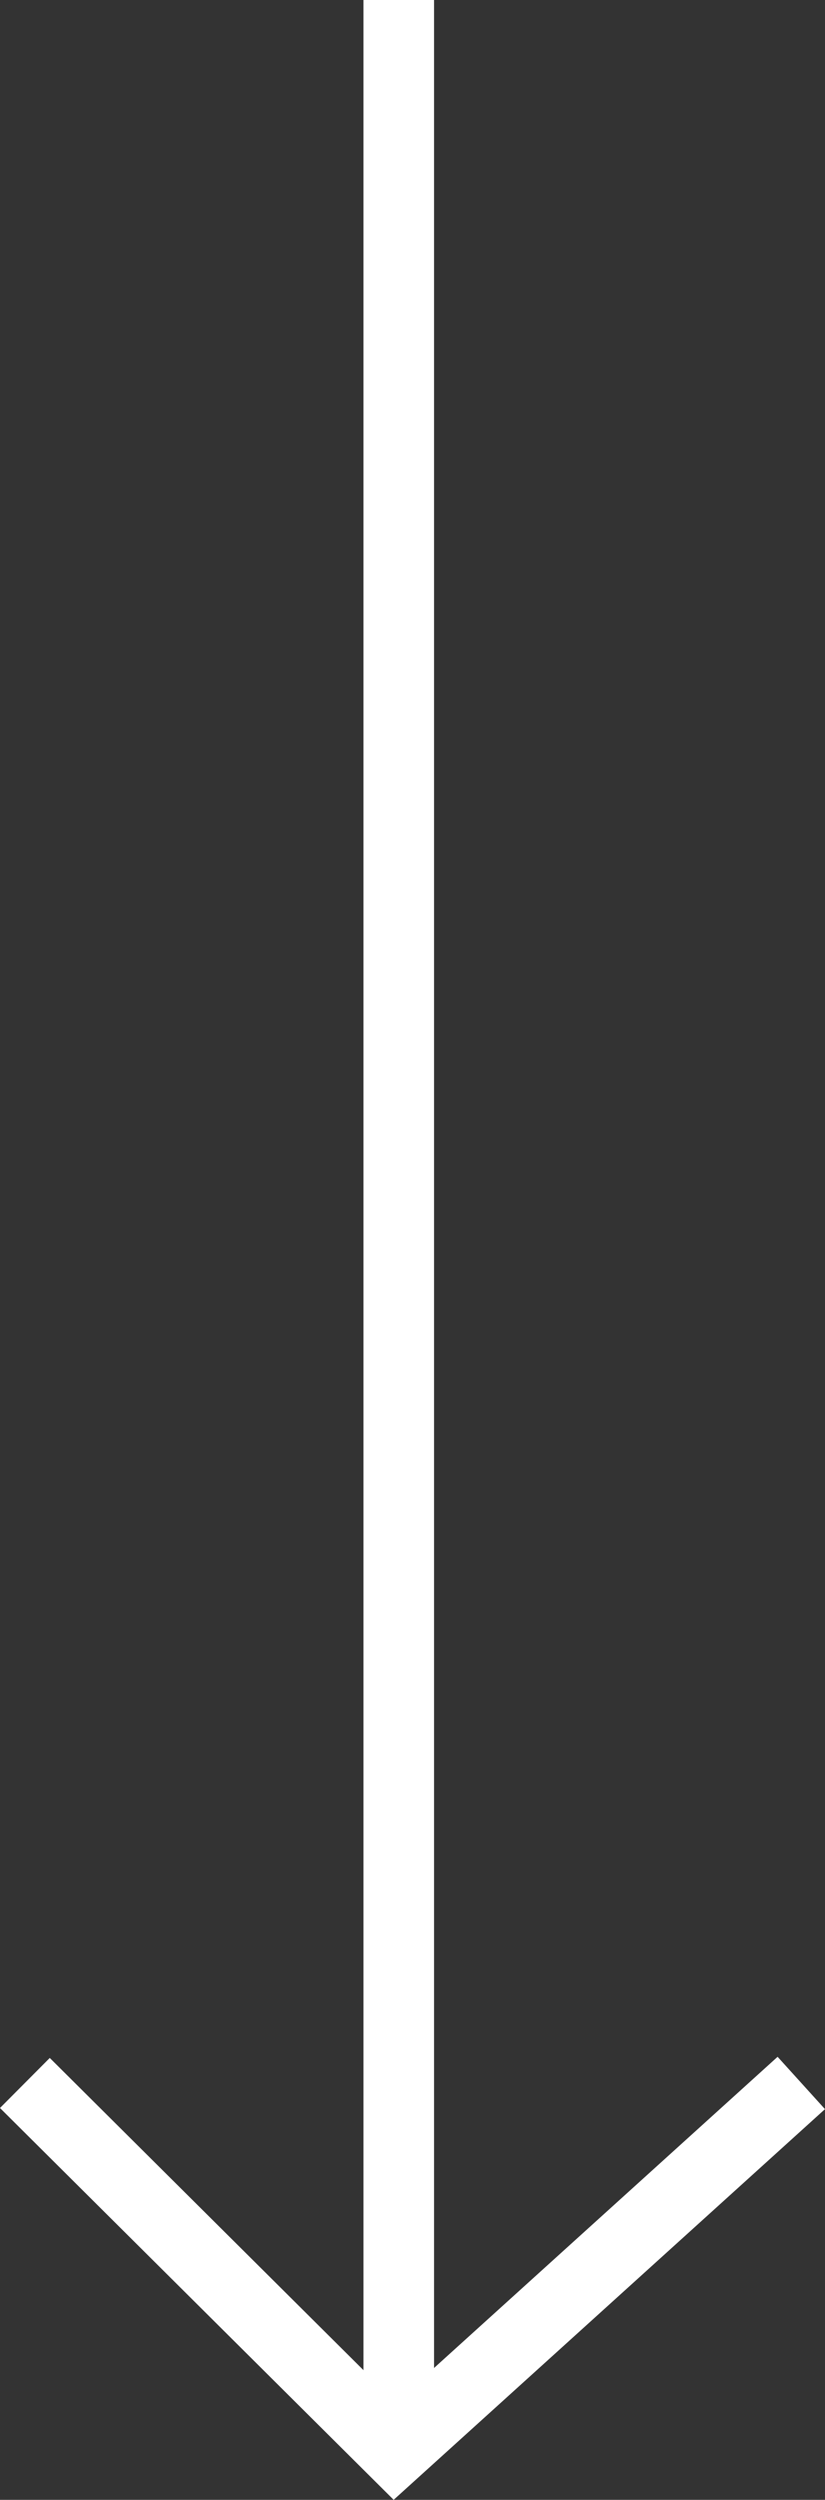 <svg xmlns="http://www.w3.org/2000/svg" width="23.377" height="70.809" viewBox="0 0 23.377 70.809"><rect x="0" y="0" width="23.377" height="70.809" fill="#333333" stroke="none"/><g transform="translate(2.705 7.5)" style="mix-blend-mode:difference;isolation:isolate"><line y2="69.43" transform="translate(8.594 -7.5)" fill="none" stroke="#fff" stroke-width="2"/><path d="M18.3-4.3,6.782,6.129-3.7-4.3" transform="translate(1.7 55.801)" fill="none" stroke="#fff" stroke-width="2"/></g></svg>